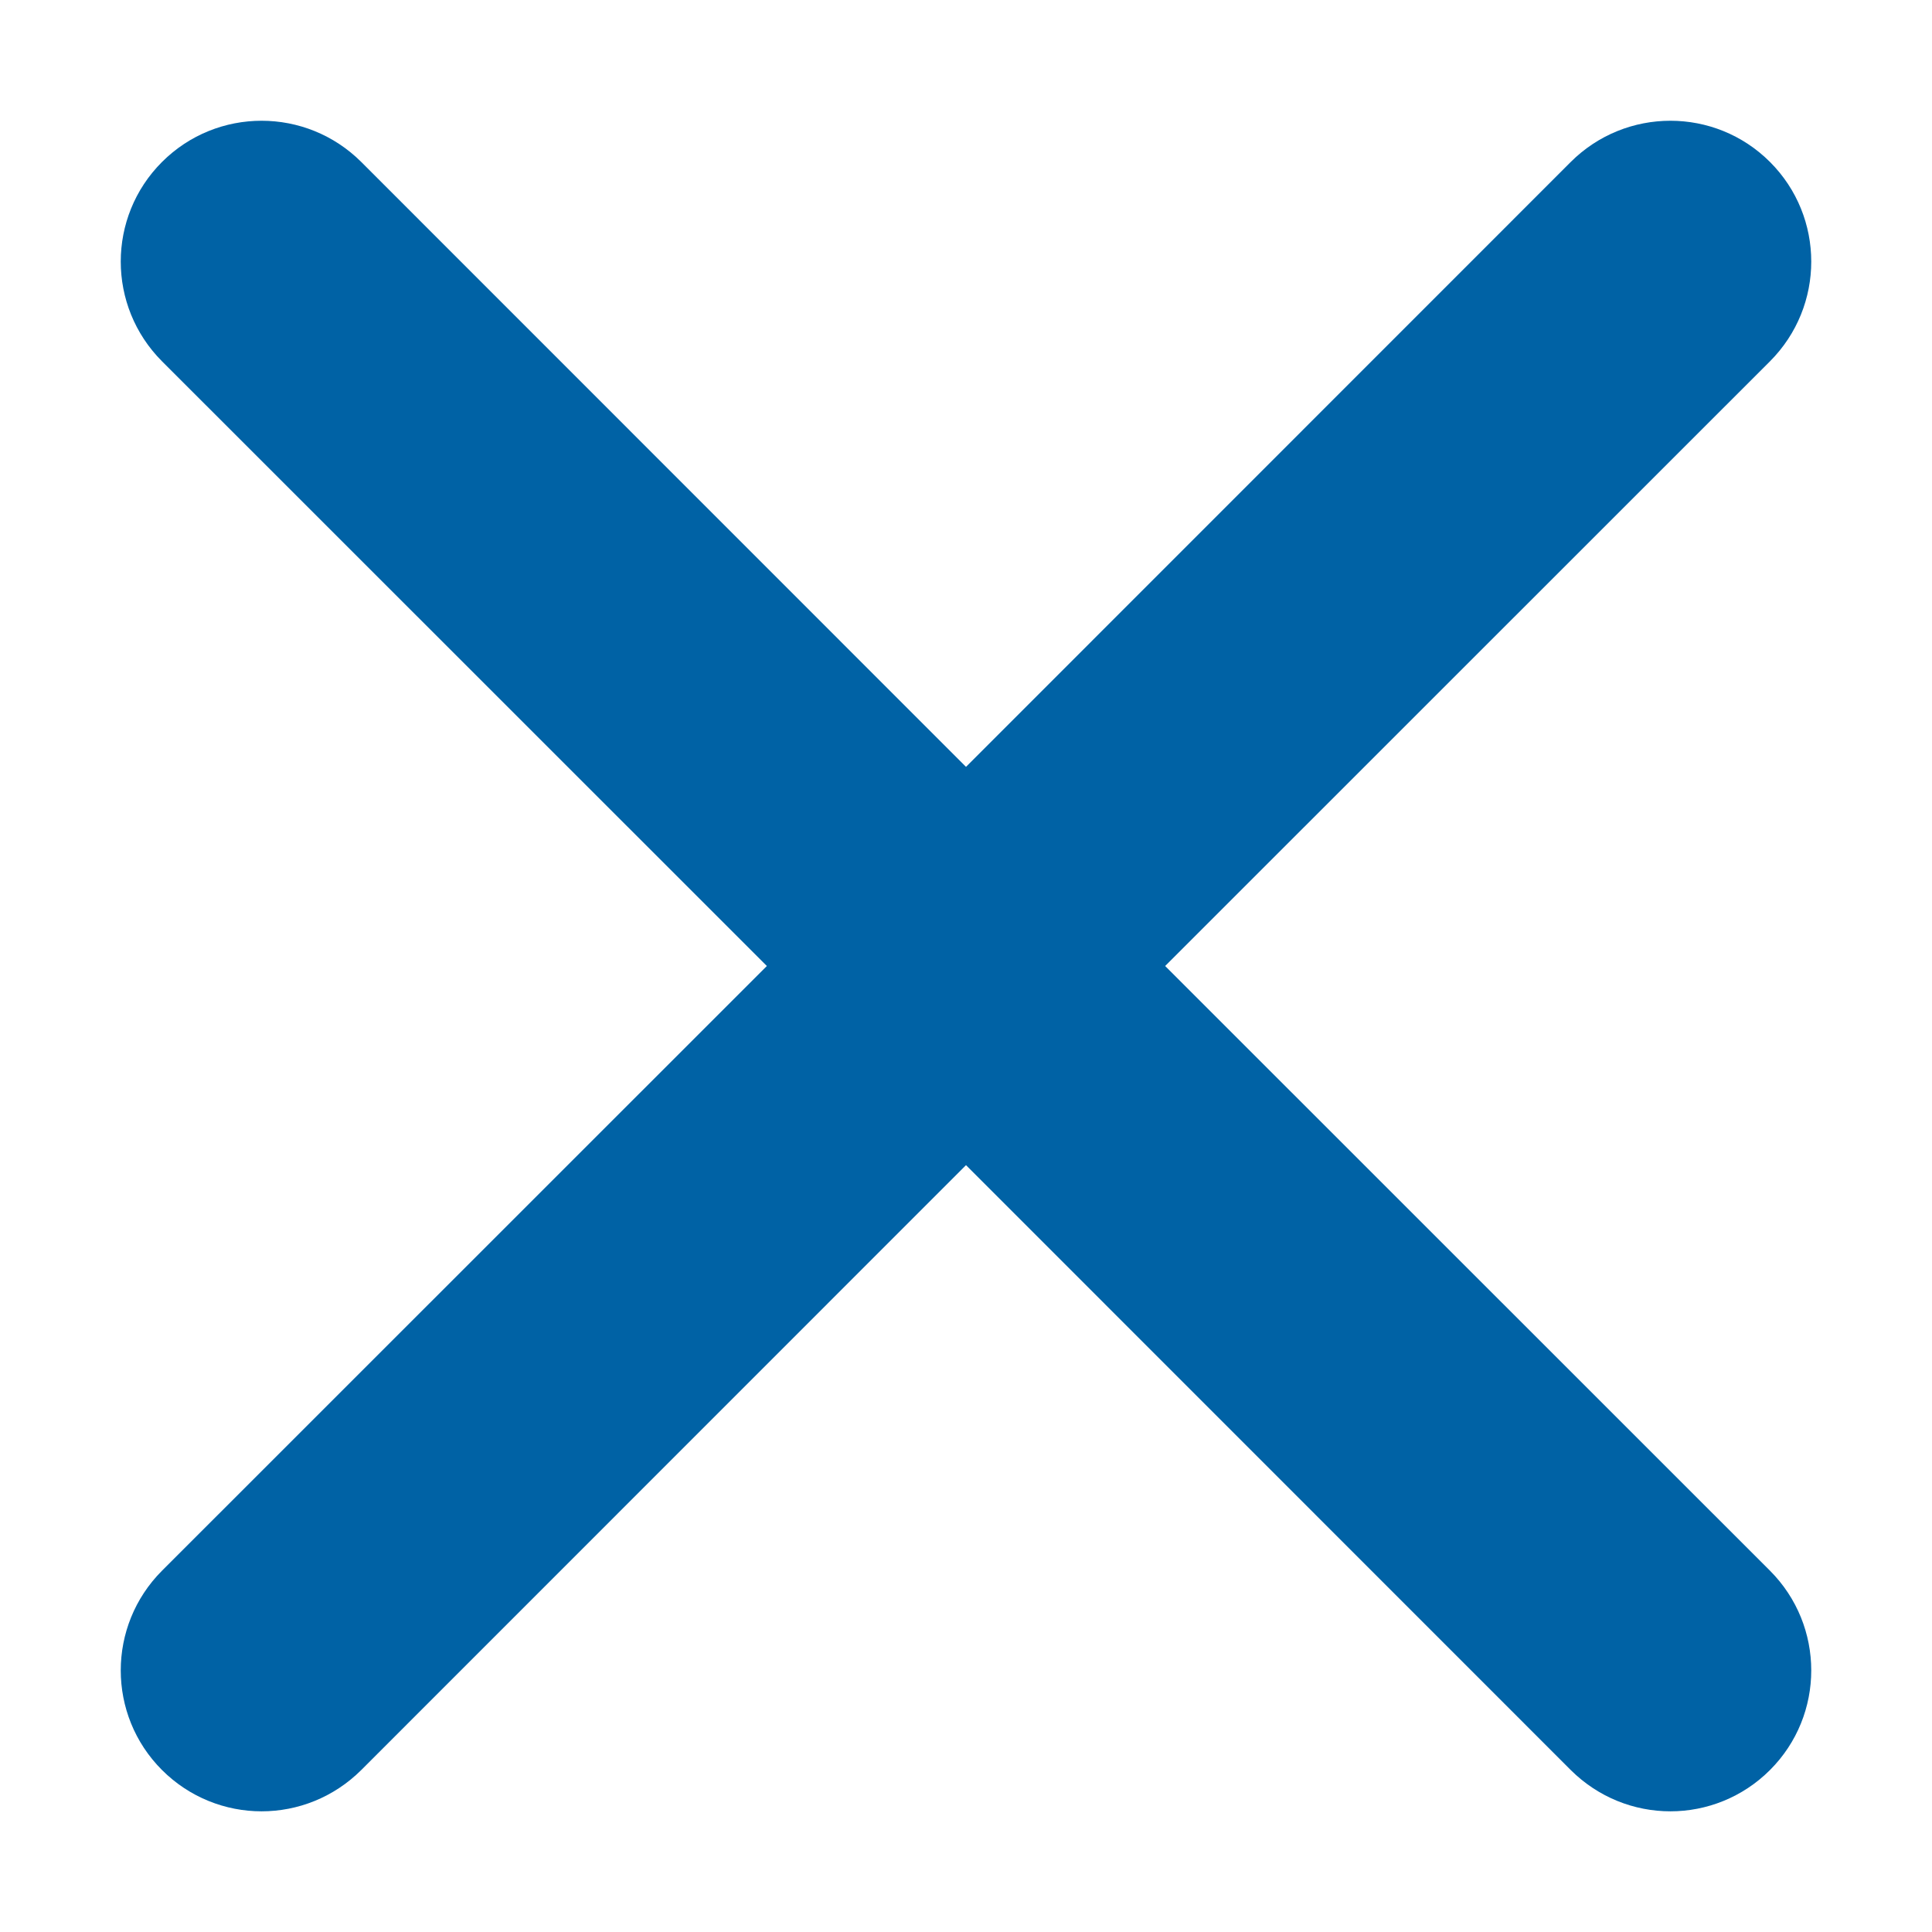<svg width="13" height="13" viewBox="0 0 13 13" fill="none" xmlns="http://www.w3.org/2000/svg">
<path d="M7.84 6.5L11.91 2.431C12.28 2.06 12.28 1.46 11.91 1.09C11.54 0.72 10.94 0.72 10.569 1.09L6.5 5.16L2.431 1.09C2.06 0.72 1.46 0.72 1.09 1.09C0.72 1.46 0.72 2.06 1.09 2.431L5.16 6.5L1.09 10.569C0.72 10.94 0.72 11.54 1.09 11.91C1.275 12.095 1.518 12.188 1.76 12.188C2.003 12.188 2.245 12.095 2.431 11.91L6.5 7.84L10.569 11.91C10.755 12.095 10.997 12.188 11.24 12.188C11.482 12.188 11.725 12.095 11.91 11.91C12.28 11.54 12.28 10.94 11.91 10.569L7.84 6.5Z" fill="#0062A5"/>
</svg>
